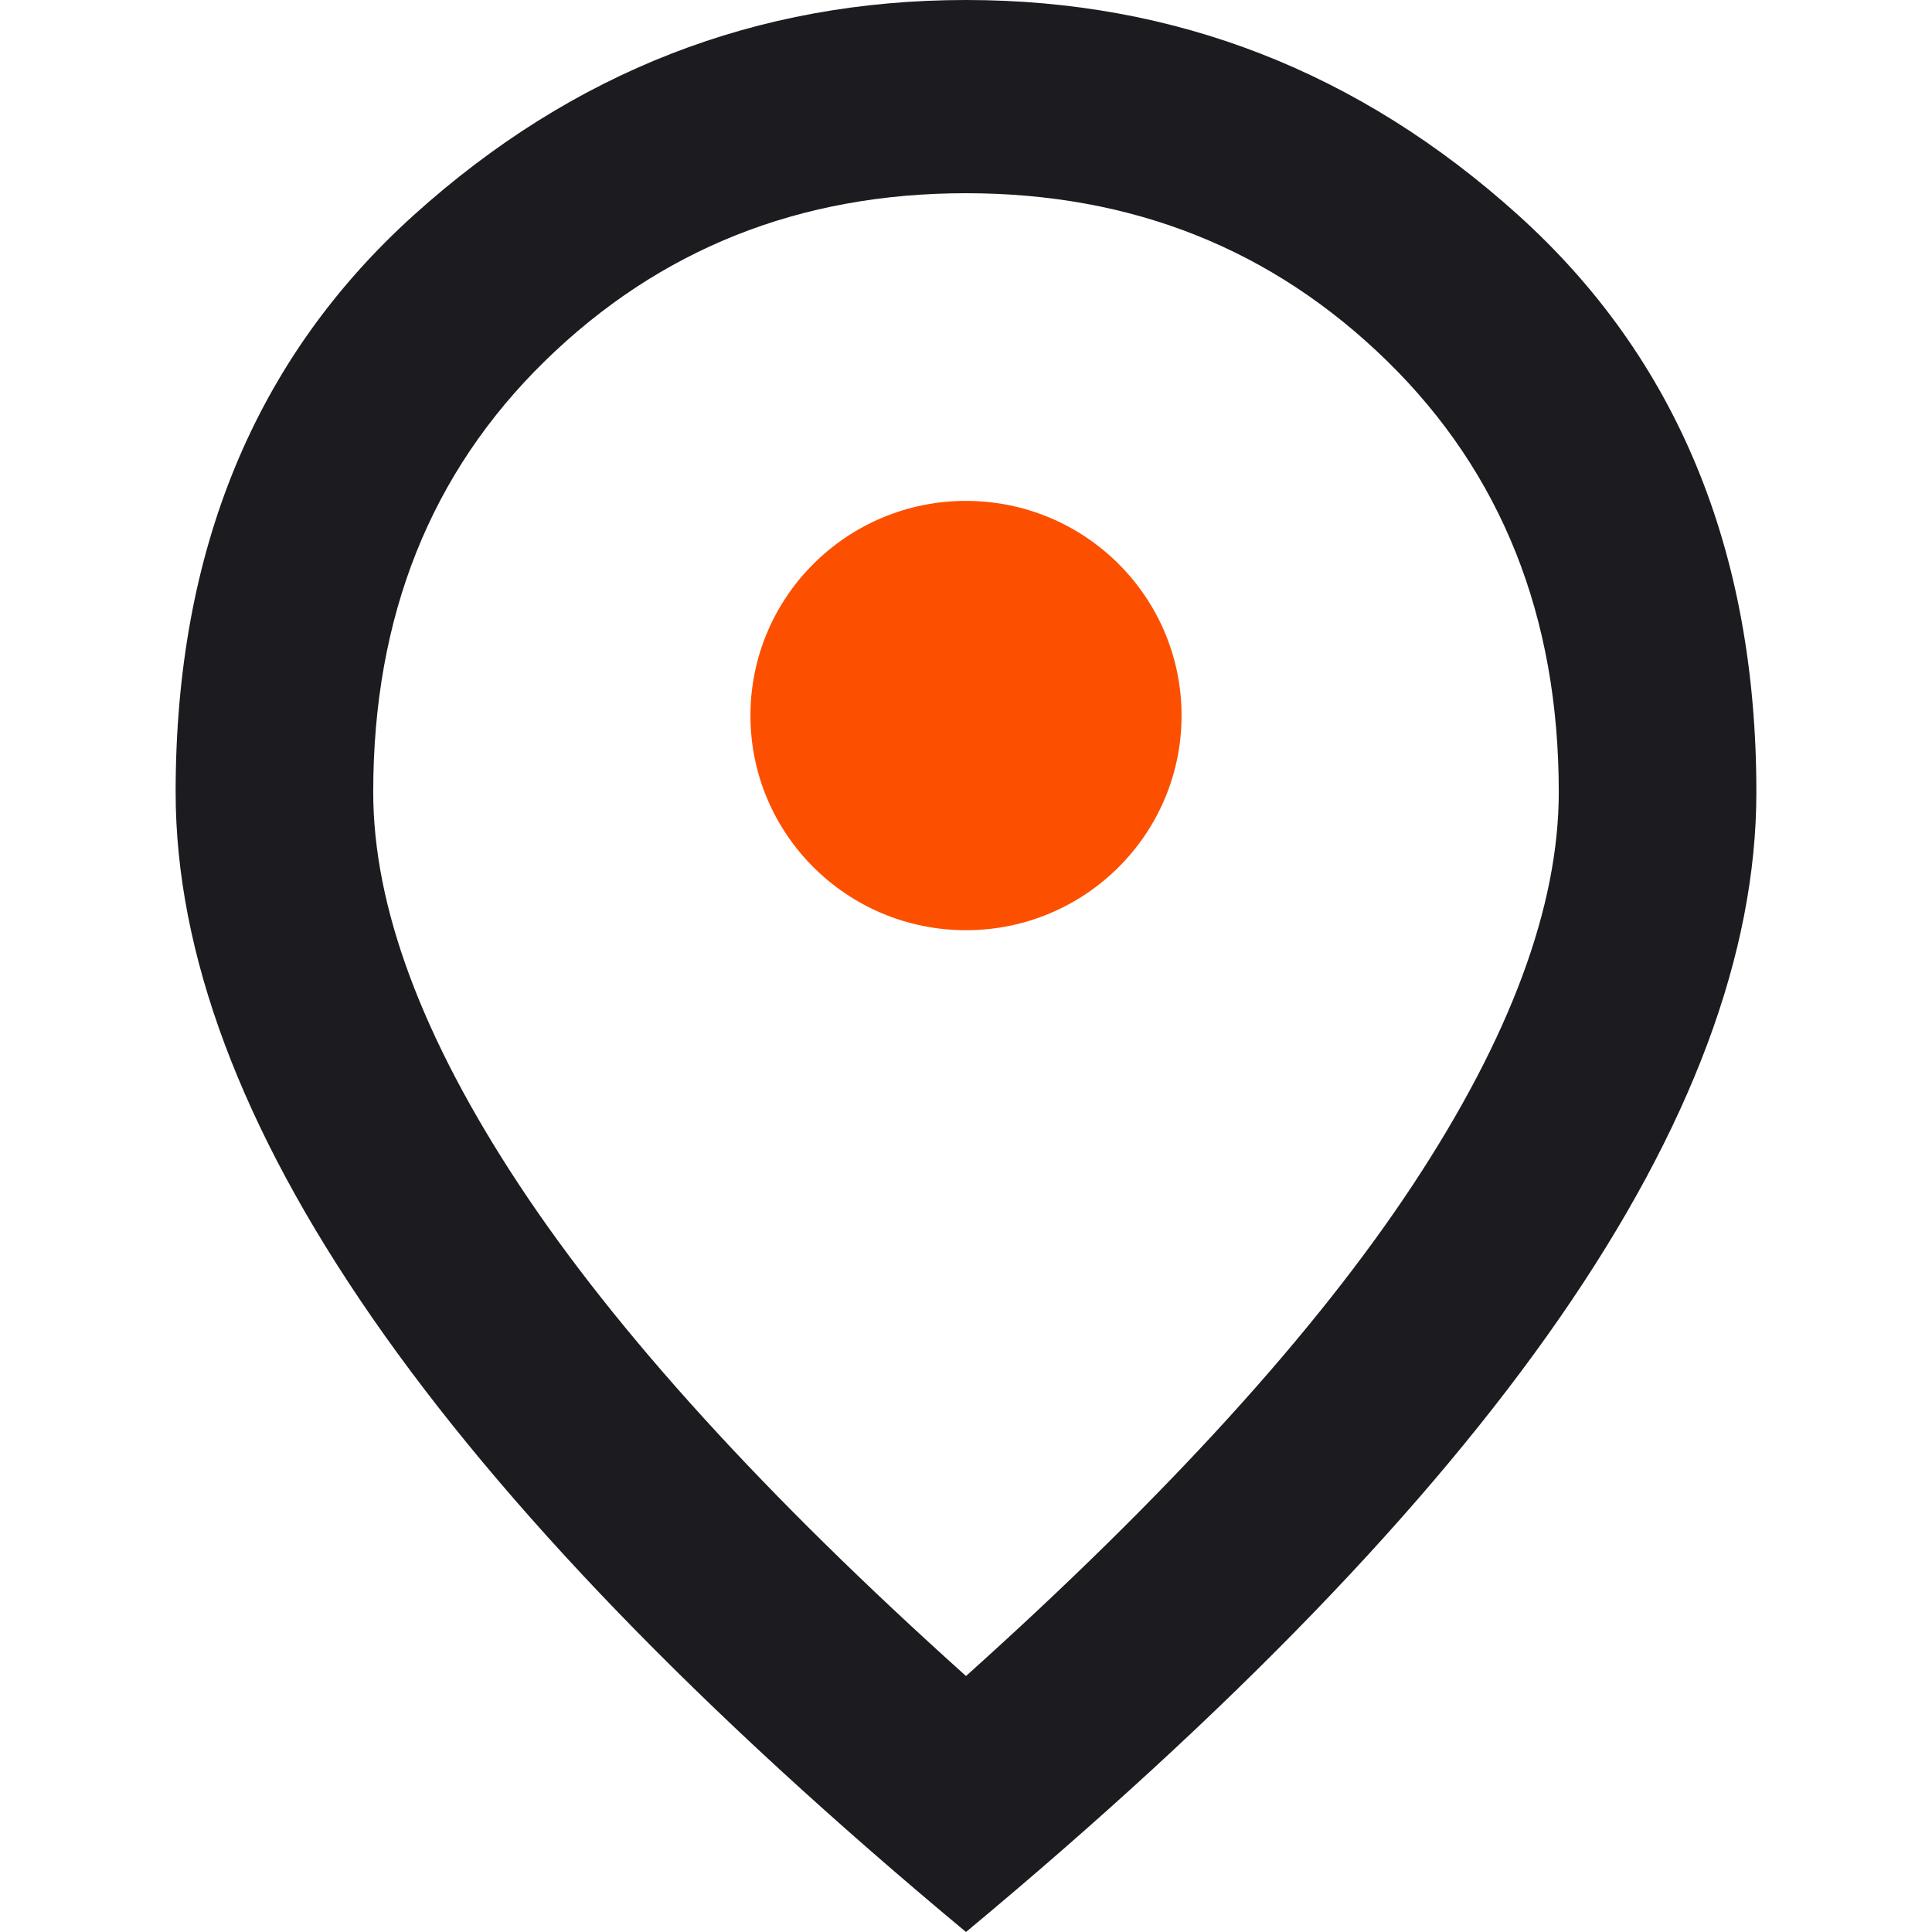 <?xml version="1.0" encoding="UTF-8"?>
<svg id="uuid-0f77ac7c-6512-434e-af5d-3c1f7972c0ce" data-name="Layer 1" xmlns="http://www.w3.org/2000/svg" viewBox="0 0 220 220">
  <defs>
    <style>
      .uuid-1c2b17d9-2021-4c36-b209-45a117db043b {
        fill: #fc5000;
      }

      .uuid-664b2293-33f4-4af4-877e-78780fad6bbd {
        fill: #1c1b1f;
      }
    </style>
  </defs>
  <path class="uuid-664b2293-33f4-4af4-877e-78780fad6bbd" d="m110,220c-30.188-25.115-52.734-48.445-67.641-69.987-14.906-21.54-22.359-41.479-22.359-59.812,0-27.5,9.047-49.408,27.14-65.724C65.234,8.16,86.187,0,110,0s44.765,8.16,62.859,24.476c18.093,16.316,27.141,38.224,27.141,65.724,0,18.333-7.453,38.272-22.36,59.812-14.906,21.542-37.453,44.873-67.64,69.987Zm0-29.149c22.875-20.534,39.843-39.187,50.906-55.963,11.062-16.774,16.594-31.67,16.594-44.688,0-19.983-6.516-36.346-19.547-49.088-13.031-12.741-29.015-19.111-47.953-19.111s-34.922,6.37-47.953,19.111c-13.031,12.741-19.547,29.105-19.547,49.088,0,13.018,5.531,27.914,16.593,44.688,11.063,16.776,28.032,35.429,50.907,55.963Z"/>
  <ellipse class="uuid-1c2b17d9-2021-4c36-b209-45a117db043b" cx="110" cy="81.481" rx="24.546" ry="24.444"/>
</svg>